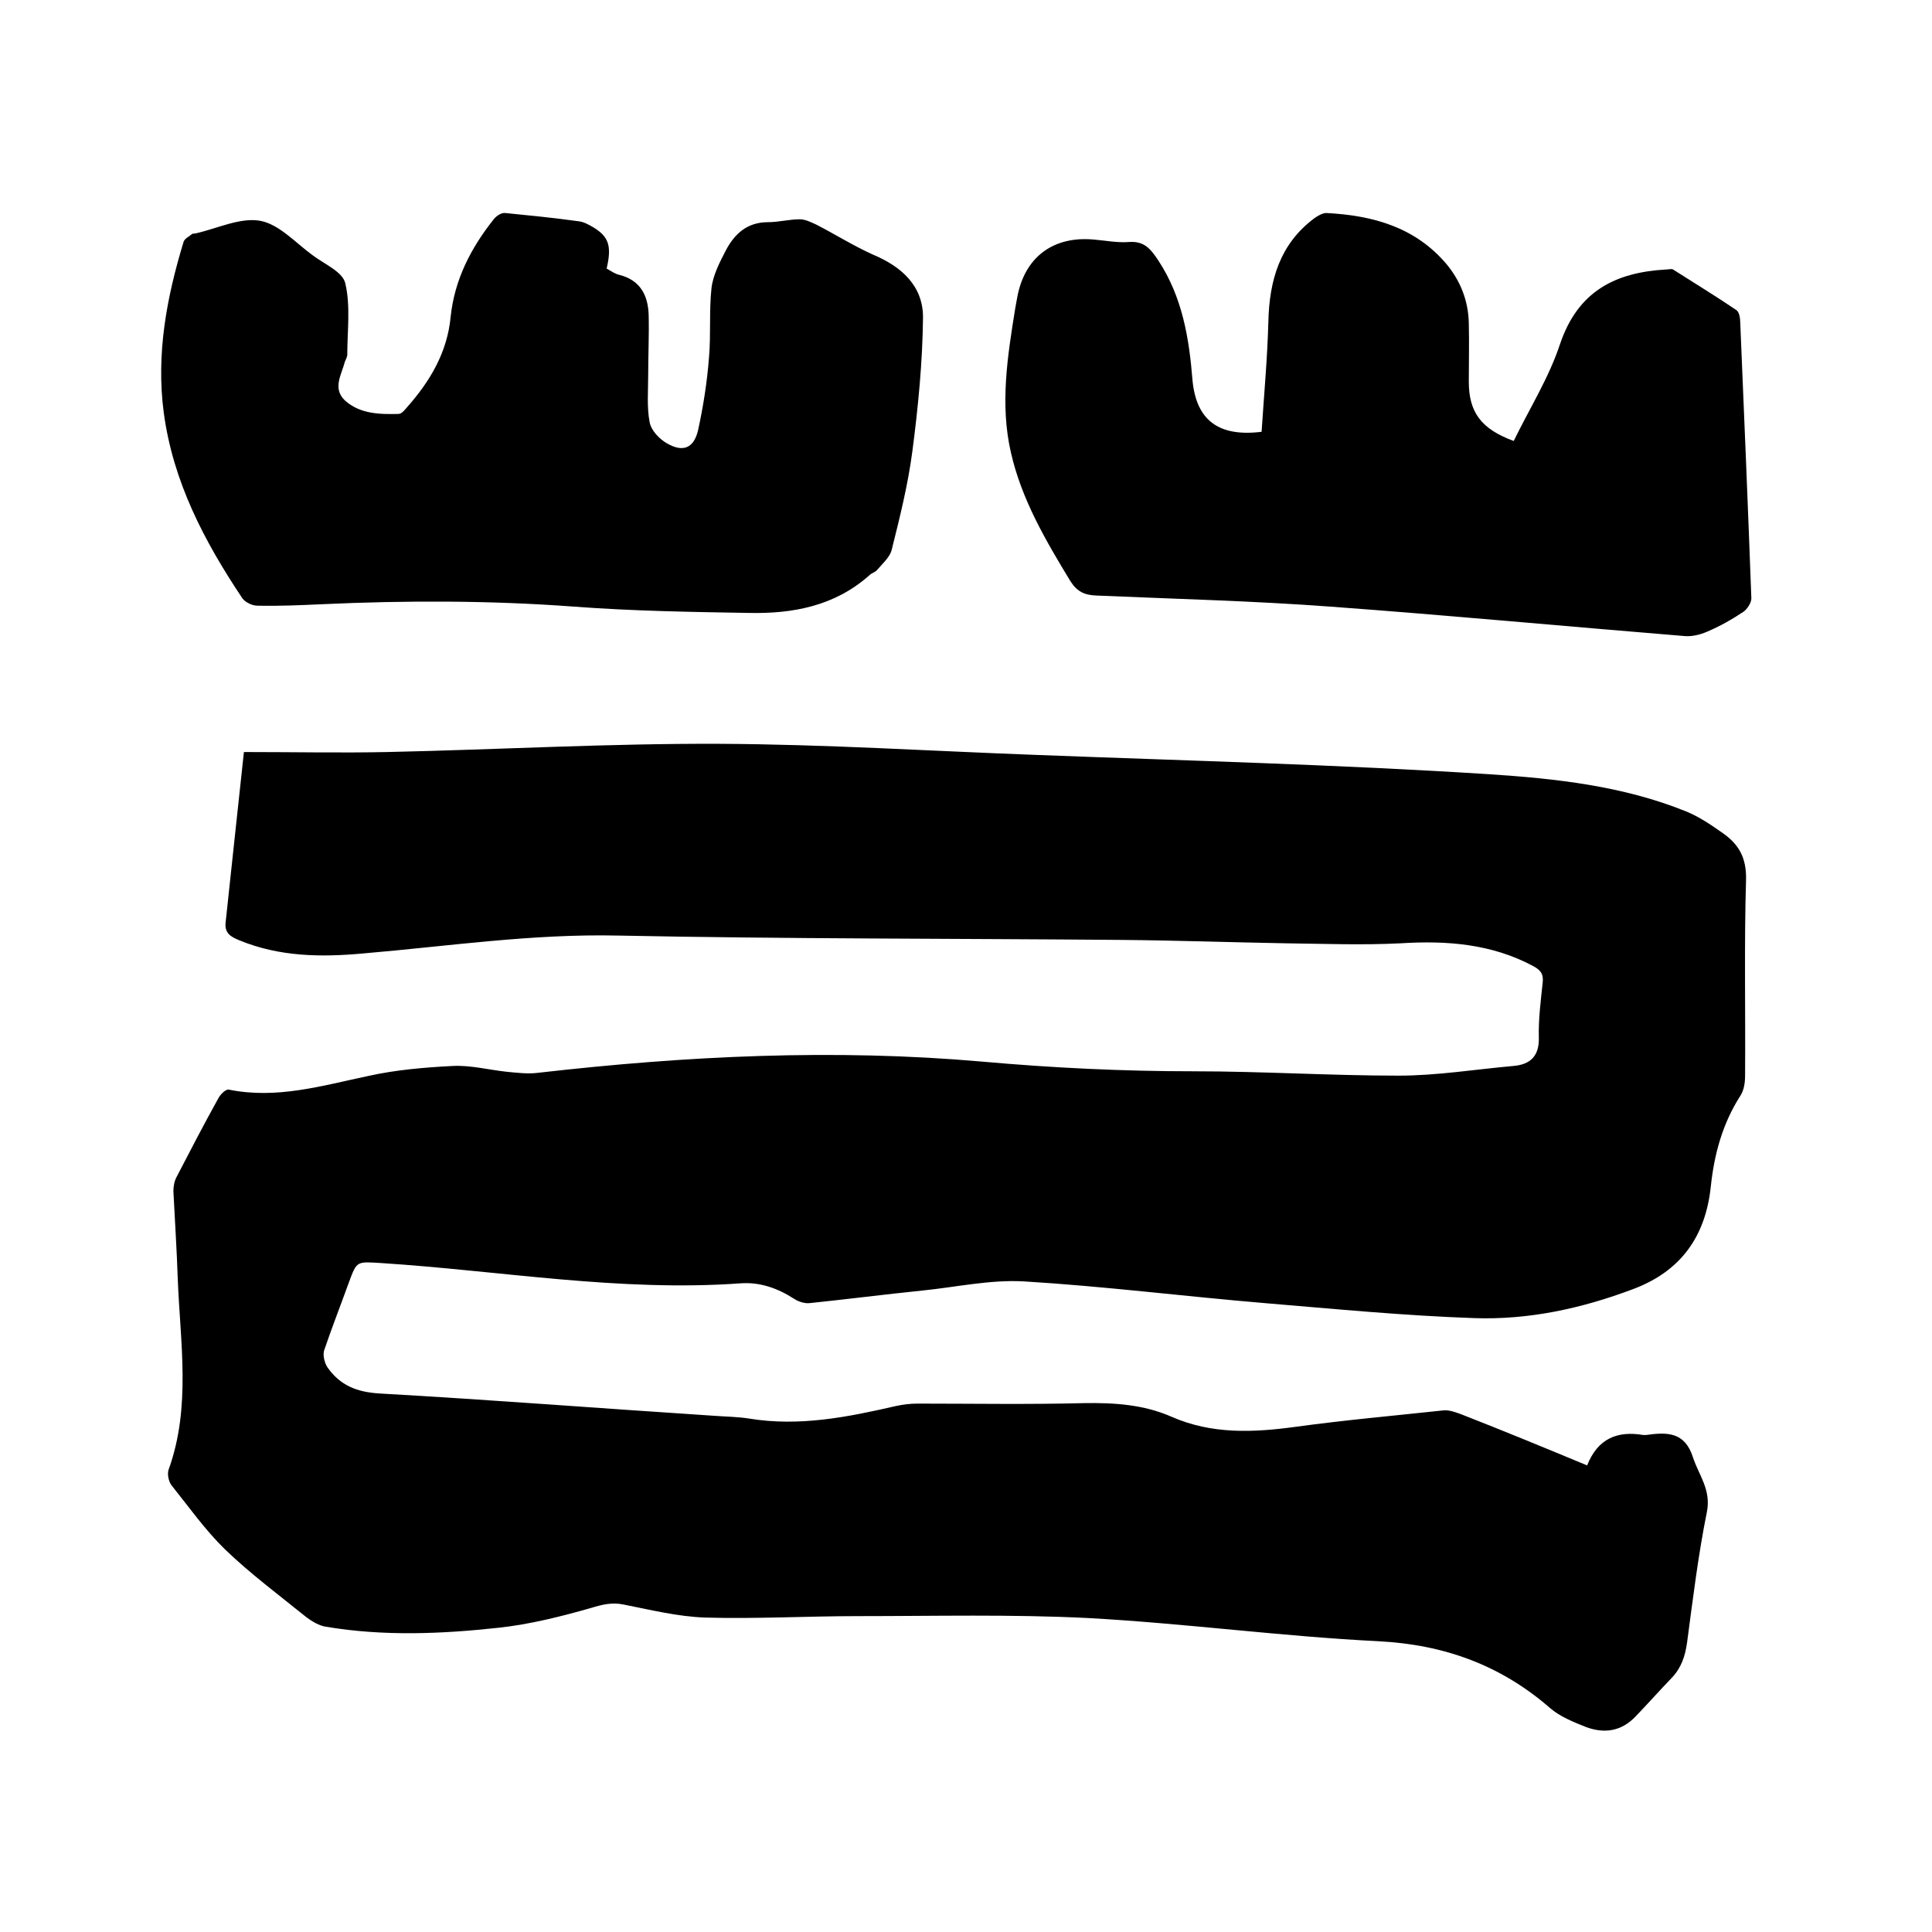<svg enable-background="new 0 0 400 400" viewBox="0 0 400 400" xmlns="http://www.w3.org/2000/svg"><path d="m328.6 303.4c2.2-5.6 6.3-7.2 11.6-6.3h.6c4.3-.6 8-.7 9.7 4.6 1.2 3.7 3.8 6.7 2.9 11.3-1.8 8.9-2.9 18-4.1 27-.4 2.9-1.2 5.3-3.2 7.4-2.5 2.6-4.9 5.3-7.4 7.9-3 3.2-6.6 3.7-10.5 2.2-2.5-1-5.2-2.1-7.2-3.8-10.2-8.9-21.9-13.2-35.6-13.9-20.1-1-40-3.7-60.1-4.8-15.8-.8-31.7-.4-47.6-.4-10.6 0-21.2.6-31.7.3-5.7-.2-11.3-1.6-16.9-2.7-2.4-.5-4.4 0-6.7.7-6.3 1.8-12.7 3.4-19.1 4.1-11.9 1.3-23.9 1.8-35.8-.2-1.4-.2-2.9-1.1-4.1-2-5.7-4.6-11.6-9-16.8-14-4.1-4-7.5-8.8-11.1-13.3-.6-.8-.9-2.3-.6-3.2 4.7-13 2.4-26.4 1.9-39.6-.2-6-.6-12-.9-18.1 0-1 .2-2.1.7-3 2.8-5.4 5.6-10.8 8.6-16.2.4-.8 1.6-2 2.2-1.8 9.9 2 19.2-.8 28.7-2.8 5.8-1.3 11.7-1.8 17.6-2.1 3.7-.2 7.5.8 11.2 1.2 2.2.2 4.4.5 6.6.2 30.6-3.5 61.2-5 91.9-2.3 14.6 1.3 29.1 2 43.7 2 14.2 0 28.3.9 42.5.9 7.9 0 15.8-1.3 23.7-2 3.6-.3 5.4-2.1 5.3-5.9s.4-7.6.8-11.4c.2-1.8-.5-2.6-2-3.4-8.6-4.6-17.9-5.3-27.4-4.7-7.9.4-15.8.1-23.8 0-11.3-.2-22.6-.6-34-.7-34.7-.3-69.5-.2-104.2-.9-17.8-.4-35.2 2.2-52.8 3.7-8.7.8-17.3.7-25.6-2.7-1.7-.7-3.1-1.4-2.9-3.6 1.2-11.5 2.5-23.1 3.8-35.4 10.4 0 20.1.2 29.7 0 23-.5 45.9-1.8 68.8-1.7 21.9.1 43.8 1.5 65.6 2.3 31.3 1.2 62.6 2 93.8 4 13.7.9 27.6 2.4 40.7 7.7 2.7 1.1 5.2 2.8 7.6 4.5 3.3 2.3 4.9 5.1 4.8 9.6-.4 13.5-.1 27.1-.2 40.6 0 1.4-.2 3-1 4.2-3.7 5.8-5.4 12.1-6.1 18.8-1.1 10.3-6.2 17.5-16.1 21.2-10.6 4-21.6 6.4-32.9 6-14.5-.5-28.9-1.9-43.3-3.1-16.7-1.4-33.3-3.5-49.9-4.5-7-.4-14.1 1.2-21.1 1.9-7.8.8-15.6 1.8-23.3 2.6-1 .1-2.3-.3-3.2-.9-3.4-2.2-7.1-3.5-11.1-3.2-25 1.8-49.6-2.6-74.4-4.2-5.1-.3-5-.5-6.7 4.1-1.7 4.7-3.5 9.3-5.1 14-.3 1 .1 2.6.7 3.5 2.6 3.7 6 5.1 10.7 5.4 23 1.3 46 3.1 69 4.6 2.5.2 5.1.2 7.6.6 10.4 1.7 20.4-.3 30.4-2.6 1.4-.3 2.9-.5 4.4-.5 11.5 0 23.1.2 34.6-.1 6.2-.1 12.3.3 18 2.8 8.4 3.7 17 3.3 25.8 2.1 10.2-1.4 20.4-2.3 30.6-3.4 1.2-.1 2.5.4 3.6.8 8.7 3.4 17.2 6.9 26.1 10.6z"/><path d="m125.6 55.6c.9.5 1.7 1.1 2.6 1.3 4.4 1.1 6 4.3 6.1 8.4s-.1 8.2-.1 12.4c0 3.3-.3 6.6.3 9.7.3 1.7 2 3.5 3.6 4.4 3.3 1.9 5.5 1 6.4-2.6 1.1-5 1.9-10.1 2.3-15.3.4-4.7 0-9.5.5-14.2.3-2.7 1.7-5.4 3-7.9 1.8-3.4 4.4-5.8 8.7-5.8 2.2 0 4.4-.6 6.6-.6 1.1 0 2.3.6 3.4 1.1 3.9 2 7.7 4.4 11.7 6.2 6 2.5 10.4 6.5 10.4 13-.1 9.3-1 18.5-2.2 27.7-.9 6.9-2.6 13.7-4.3 20.5-.4 1.5-1.9 2.8-3 4.1-.4.5-1.1.6-1.6 1.1-7.2 6.4-15.9 8-25 7.8-12.1-.2-24.1-.4-36.1-1.3-17.4-1.3-34.9-1.3-52.3-.5-4.4.2-8.9.4-13.3.3-1.1 0-2.5-.7-3.1-1.5-7.9-11.8-14.4-24.2-16.3-38.5-1.6-12.1.6-23.8 4.1-35.3.2-.7 1.1-1.1 1.7-1.6.2-.2.6-.1.9-.2 4.4-1 9.1-3.3 13.2-2.6 4 .7 7.4 4.6 11 7.2 2.4 1.8 6.2 3.4 6.7 5.8 1.1 4.7.4 9.8.4 14.7 0 .5-.3 1-.5 1.5-.7 2.7-2.6 5.5 0 8 3.1 2.8 7.1 2.9 11.1 2.8.6 0 1.2-.7 1.7-1.3 4.8-5.4 8.4-11.4 9.1-18.8.8-7.7 4.2-14.3 9-20.3.5-.6 1.5-1.3 2.3-1.2 5 .5 10.1 1 15.1 1.7 1.1.1 2.2.7 3.2 1.3 3.1 1.9 3.8 3.8 2.7 8.5z"/><path d="m261.2 89.4c.5-7.7 1.2-15.2 1.4-22.8.2-8.6 2.4-16.1 9.5-21.4.7-.5 1.7-1.1 2.5-1.1 9.6.5 18.4 2.9 24.9 10.6 2.9 3.5 4.5 7.6 4.6 12.2.1 4 0 8 0 12.1 0 6.3 2.5 9.8 9.3 12.3 3.2-6.6 7.3-13.1 9.6-20.1 3.7-10.9 11.4-14.8 21.9-15.4.5 0 1.2-.2 1.5 0 4.4 2.8 8.8 5.5 13.1 8.4.6.4.8 1.7.8 2.6.8 19 1.6 38.1 2.3 57.1 0 .9-.9 2.3-1.7 2.8-2.4 1.6-4.9 3-7.5 4.1-1.4.6-3 1-4.5.9-24.5-2-48.9-4.3-73.4-6.1-16.1-1.2-32.3-1.6-48.5-2.3-2.5-.1-4-.8-5.4-3-5.1-8.4-10.1-16.9-12.3-26.6-2.3-10-.7-20 .9-29.9.1-.7.3-1.5.4-2.2 1.5-8.3 7.4-12.8 15.9-12 2.4.2 4.9.7 7.3.5 3.1-.2 4.4 1.4 6 3.8 5 7.6 6.4 16.1 7.1 24.9.8 8.2 5.4 11.7 14.3 10.6z"/></svg>